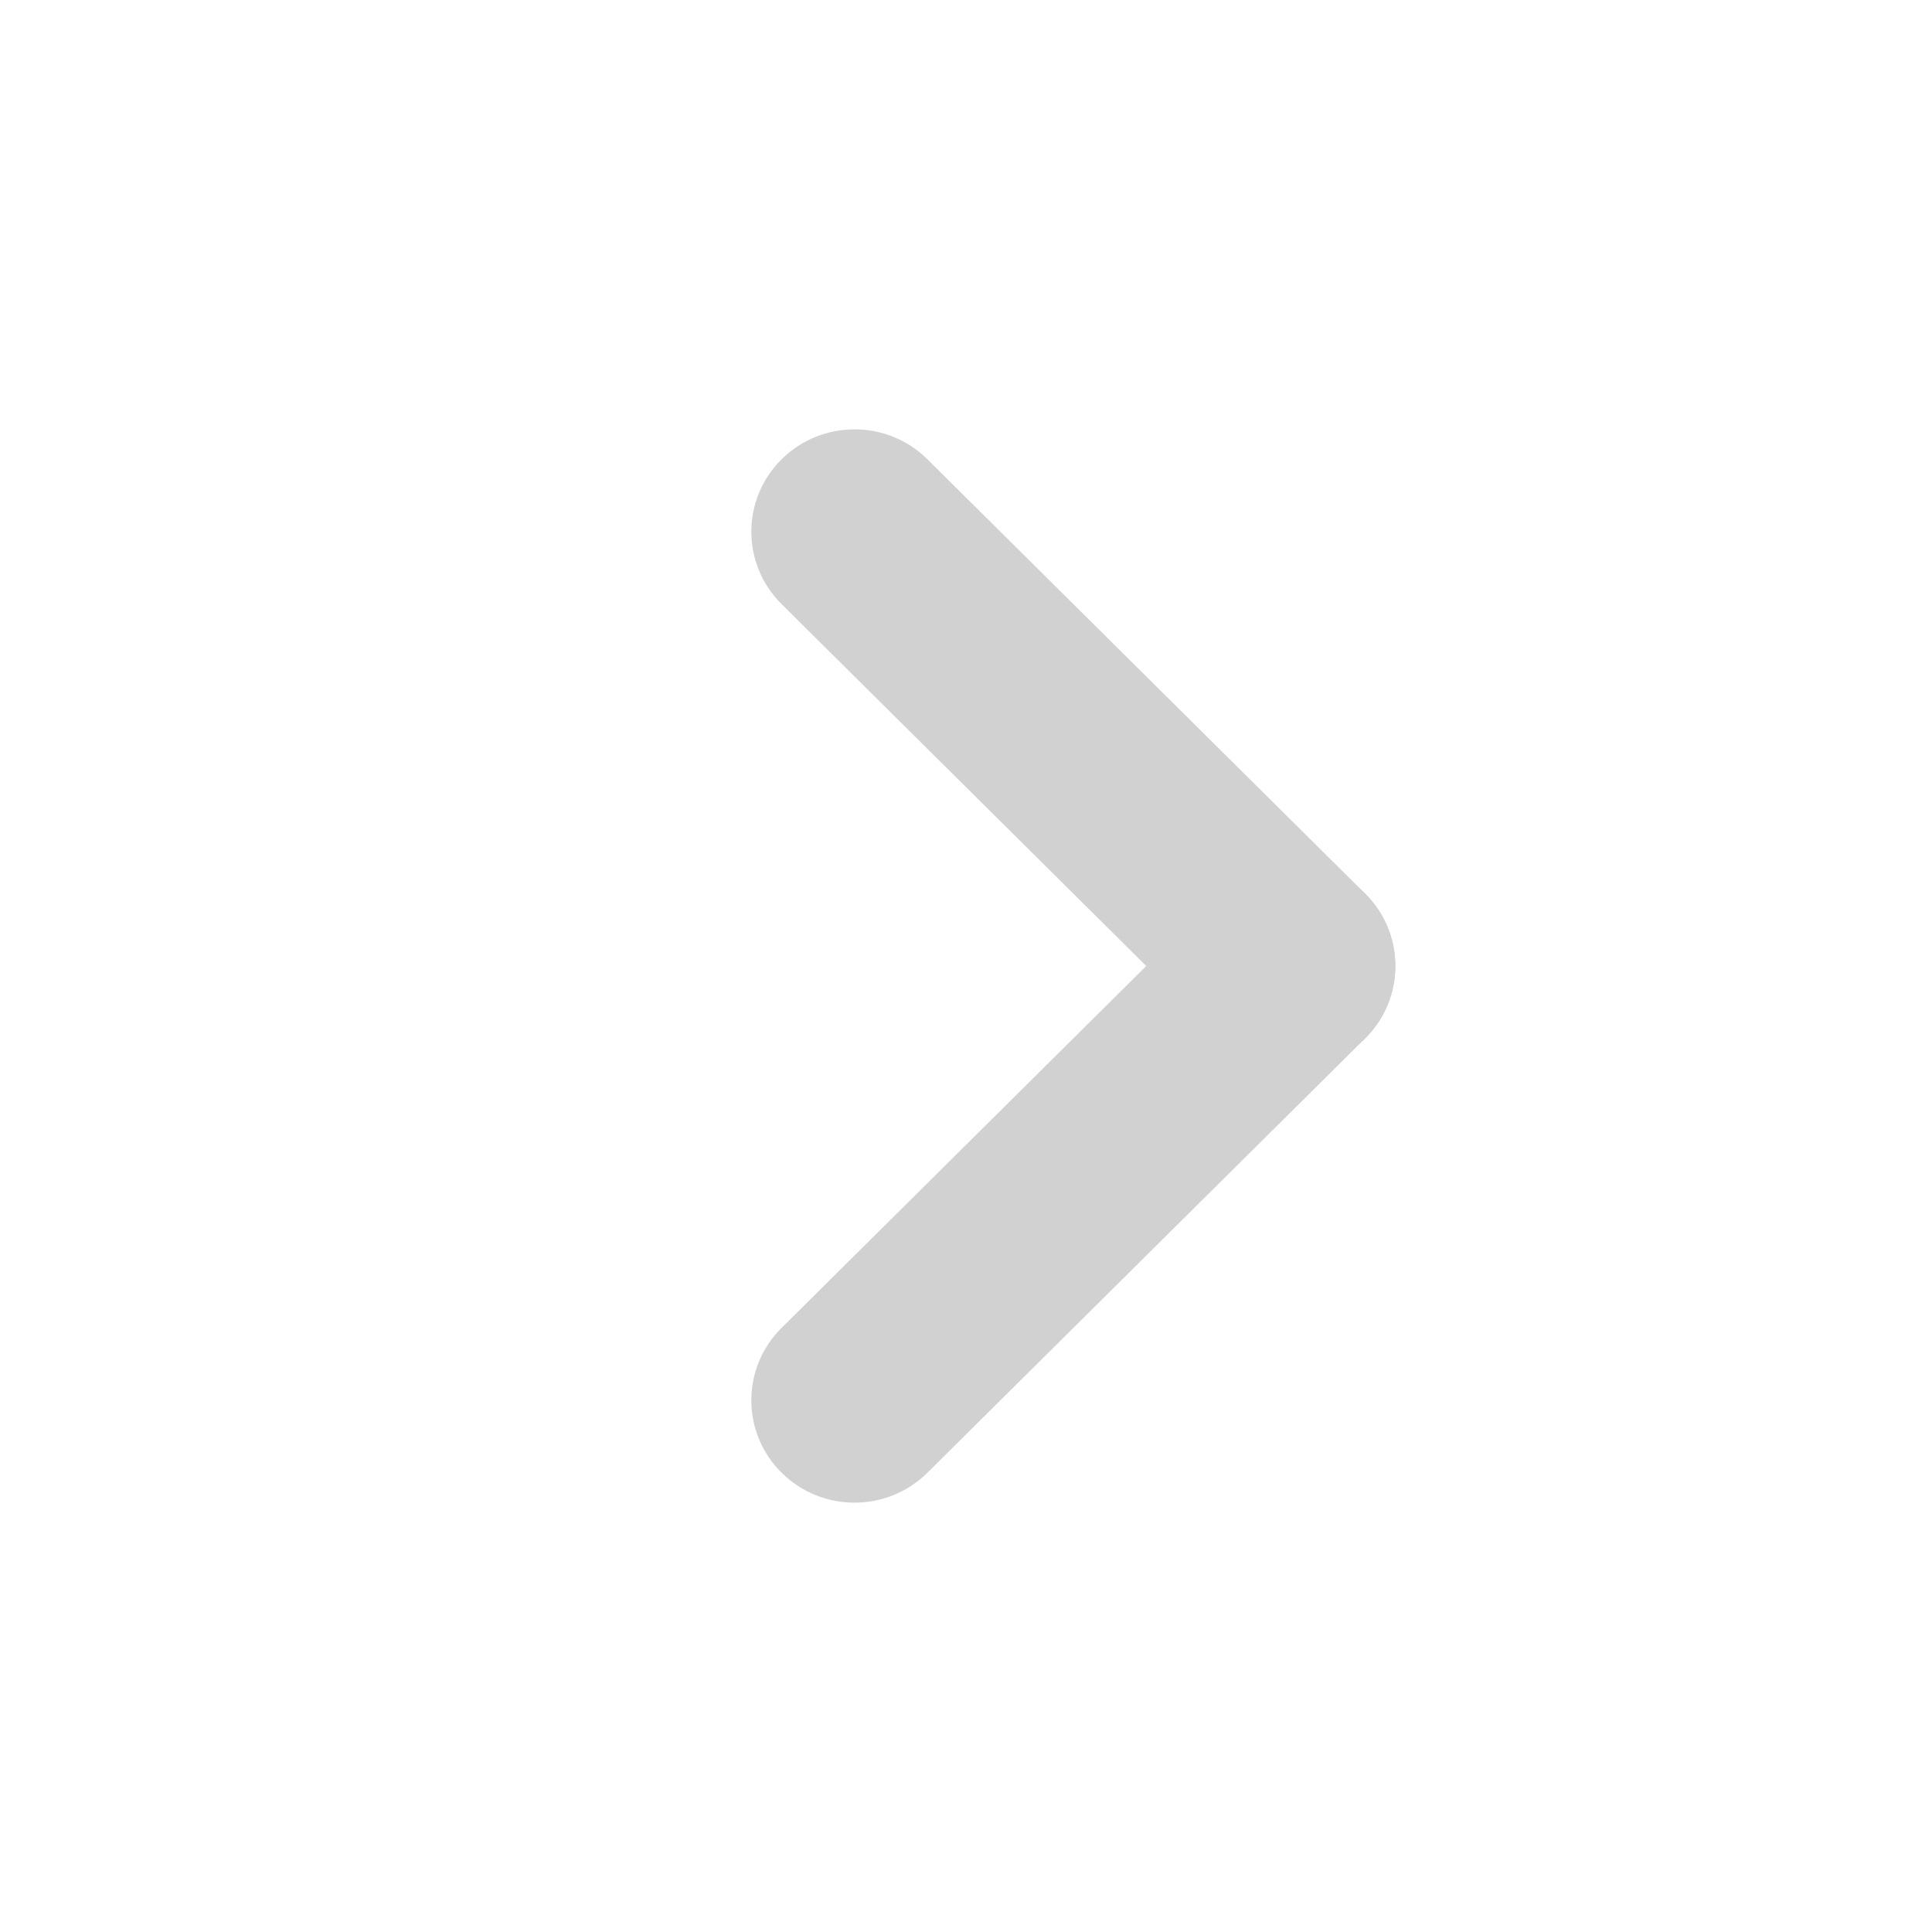 <svg width="36px" height="36px" viewBox="0 0 36 36" fill="none" xmlns="http://www.w3.org/2000/svg" aria-hidden="true"><defs><linearGradient class="cerosgradient" data-cerosgradient="true" id="CerosGradient_id9c6f4e8fa" gradientUnits="userSpaceOnUse" x1="50%" y1="100%" x2="50%" y2="0%"><stop offset="0%" stop-color="#D1D1D1"/><stop offset="100%" stop-color="#D1D1D1"/></linearGradient><linearGradient/></defs>
<path d="M17.282 8.559C16.531 7.814 15.314 7.814 14.563 8.559C13.812 9.304 13.812 10.511 14.563 11.256L22.718 19.349C23.469 20.094 24.686 20.094 25.437 19.349C26.188 18.604 26.188 17.396 25.437 16.651L17.282 8.559Z" fill="#343E4D" style="fill:url(#CerosGradient_id9c6f4e8fa);"/>
<path d="M14.563 24.744C13.812 25.489 13.812 26.696 14.563 27.441C15.314 28.186 16.531 28.186 17.282 27.441L25.437 19.349C26.188 18.604 26.188 17.396 25.437 16.651C24.686 15.906 23.469 15.906 22.718 16.651L14.563 24.744Z" fill="#343E4D" style="fill:url(#CerosGradient_id9c6f4e8fa);"/>
</svg>